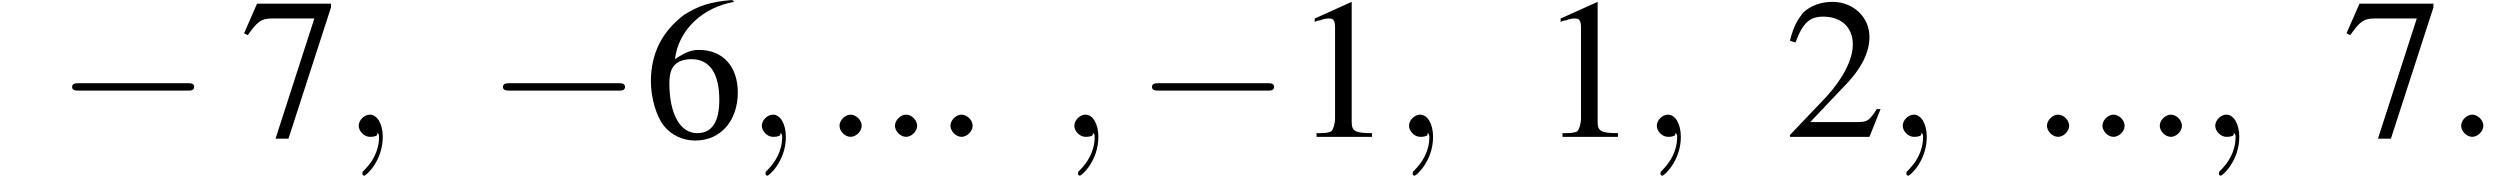 <?xml version='1.0' encoding='UTF-8'?>
<!---3.0-->
<svg version='1.1' xmlns='http://www.w3.org/2000/svg' xmlns:xlink='http://www.w3.org/1999/xlink' width='135.2pt' height='10.5pt' viewBox='169.0 74.9 135.2 10.5'>
<defs>
<path id='g7-58' d='M2.1-.6C2.1-.9 1.8-1.2 1.5-1.2S.9-.9 .9-.6S1.2 0 1.5 0S2.1-.3 2.1-.6Z'/>
<path id='g7-59' d='M2.2 0C2.2-.7 1.9-1.2 1.5-1.2C1.2-1.2 .9-.9 .9-.6C.9-.3 1.2 0 1.5 0C1.6 0 1.8 0 1.9-.1C1.9-.2 1.9-.2 1.9-.2S2-.2 2 0C2 .8 1.6 1.4 1.2 1.8C1.1 1.9 1.1 1.9 1.1 2C1.1 2.1 1.2 2.1 1.2 2.1C1.3 2.1 2.2 1.3 2.2 0Z'/>
<use id='g11-49' xlink:href='#g3-49'/>
<use id='g11-50' xlink:href='#g3-50'/>
<use id='g11-54' xlink:href='#g3-54'/>
<use id='g11-55' xlink:href='#g3-55'/>
<path id='g3-49' d='M3.2-7.3L1.2-6.4V-6.2C1.3-6.3 1.5-6.3 1.5-6.3C1.7-6.4 1.9-6.4 2-6.4C2.2-6.4 2.3-6.3 2.3-5.9V-1C2.3-.7 2.2-.4 2.1-.3C1.9-.2 1.7-.2 1.3-.2V0H4.3V-.2C3.4-.2 3.2-.3 3.2-.8V-7.3L3.2-7.3Z'/>
<path id='g3-50' d='M5.2-1.5L5-1.5C4.6-.9 4.5-.8 4-.8H1.4L3.2-2.7C4.2-3.7 4.6-4.6 4.6-5.4C4.6-6.5 3.7-7.3 2.6-7.3C2-7.3 1.4-7.1 1-6.7C.7-6.3 .5-6 .3-5.2L.6-5.1C1-6.2 1.4-6.5 2.1-6.5C3.1-6.5 3.7-5.9 3.7-5C3.7-4.2 3.2-3.2 2.3-2.2L.3-.1V0H4.6L5.2-1.5Z'/>
<path id='g3-54' d='M4.8-7.4C3.6-7.3 3-7.1 2.2-6.6C1-5.7 .4-4.5 .4-3C.4-2.1 .7-1.1 1.1-.6C1.5-.1 2.1 .2 2.8 .2C4.2 .2 5.1-.9 5.1-2.4C5.1-3.8 4.3-4.7 3-4.7C2.6-4.7 2.3-4.6 1.7-4.2C1.9-5.8 3.2-7 4.9-7.3L4.8-7.4ZM2.6-4.2C3.6-4.2 4.1-3.4 4.1-2C4.1-.8 3.7-.2 2.9-.2C2-.2 1.4-1.2 1.4-2.9C1.4-3.4 1.5-3.7 1.7-3.9C1.9-4.1 2.2-4.2 2.6-4.2Z'/>
<path id='g3-55' d='M4.9-7.2H.9L.2-5.6L.4-5.5C.9-6.2 1.1-6.4 1.7-6.4H4L1.9 .1H2.6L4.9-7V-7.2Z'/>
<path id='g1-0' d='M7.2-2.5C7.3-2.5 7.5-2.5 7.5-2.7S7.3-2.9 7.2-2.9H1.3C1.1-2.9 .9-2.9 .9-2.7S1.1-2.5 1.3-2.5H7.2Z'/>
</defs>
<g id='page1'>

<use x='172' y='82.3' xlink:href='#g1-0'/>
<use x='182' y='82.3' xlink:href='#g11-55'/>
<use x='187.5' y='82.3' xlink:href='#g7-59'/>
<use x='195.3' y='82.3' xlink:href='#g1-0'/>
<use x='203.8' y='82.3' xlink:href='#g11-54'/>
<use x='209.3' y='82.3' xlink:href='#g7-59'/>
<use x='213.5' y='82.3' xlink:href='#g7-58'/>
<use x='216.5' y='82.3' xlink:href='#g7-58'/>
<use x='219.5' y='82.3' xlink:href='#g7-58'/>
<use x='226.2' y='82.3' xlink:href='#g7-59'/>
<use x='230.4' y='82.3' xlink:href='#g1-0'/>
<use x='238.9' y='82.3' xlink:href='#g11-49'/>
<use x='244.3' y='82.3' xlink:href='#g7-59'/>
<use x='252.2' y='82.3' xlink:href='#g11-49'/>
<use x='257.7' y='82.3' xlink:href='#g7-59'/>
<use x='265.5' y='82.3' xlink:href='#g11-50'/>
<use x='271' y='82.3' xlink:href='#g7-59'/>
<use x='278.8' y='82.3' xlink:href='#g7-58'/>
<use x='281.8' y='82.3' xlink:href='#g7-58'/>
<use x='284.9' y='82.3' xlink:href='#g7-58'/>
<use x='287.9' y='82.3' xlink:href='#g7-59'/>
<use x='295.7' y='82.3' xlink:href='#g11-55'/>
<use x='301.2' y='82.3' xlink:href='#g7-58'/>
</g>
</svg>